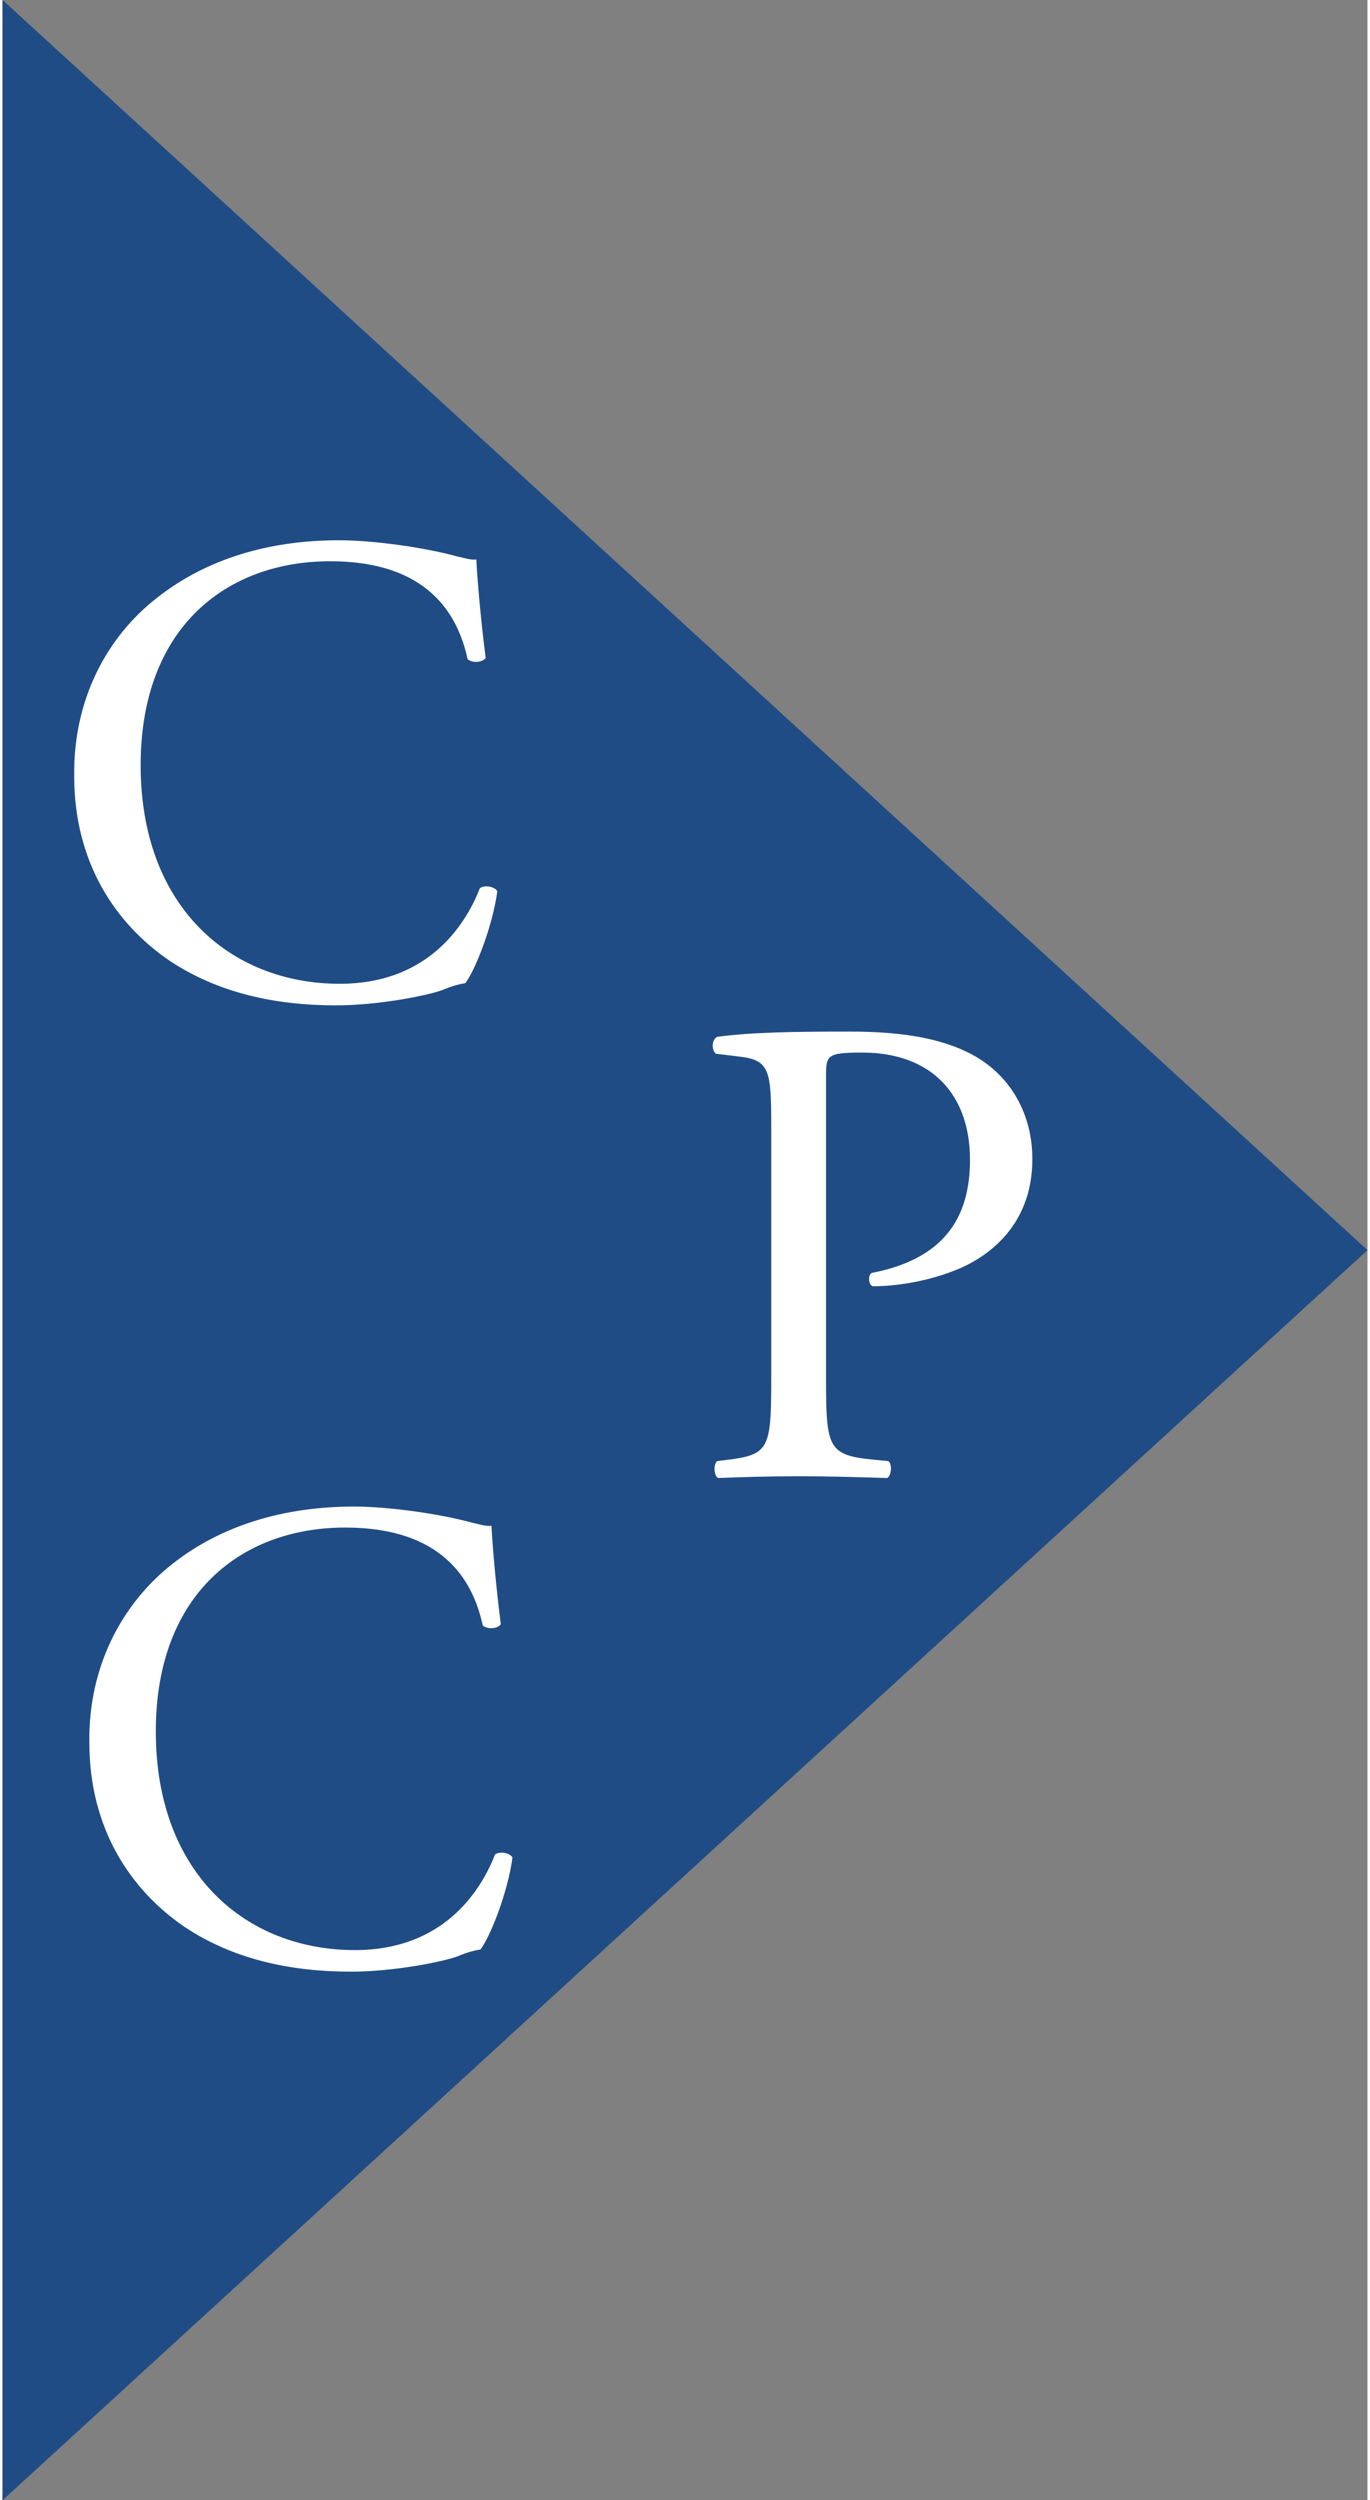 <?xml version="1.0" encoding="utf-8"?>
<!-- Generator: Adobe Illustrator 20.1.0, SVG Export Plug-In . SVG Version: 6.00 Build 0)  -->
<svg version="1.1" id="Layer_1" xmlns="http://www.w3.org/2000/svg" xmlns:xlink="http://www.w3.org/1999/xlink" x="0px" y="0px"
	 viewBox="0 0 234.2 429" style="enable-background:new 0 0 234.2 429;" xml:space="preserve" width="40" height="73">
<rect x="0" y="0" width="234.2" height="429" fill="#808080" stroke="none"/>
<style type="text/css">
	.st0{fill:#1F4C85;}
	.st2{fill:#ffffff;}
</style>
<polygon class="st0" points="234.2,214.5 0,429 0,0 "/>
<g class="st1">
	<path class="st2" d="M26.6,102.5c8.4-6.6,19.1-9.8,31.1-9.8c6.2,0,15,1.3,20.4,2.8c1.4,0.3,2.2,0.6,3.2,0.5
		c0.1,2.6,0.7,9.9,1.6,16.9c-0.6,0.8-2.3,0.9-3.1,0.2c-1.7-7.8-6.9-16.8-23.6-16.8c-17.6,0-32.5,11.2-32.5,35
		c0,24.2,15.3,37.5,34.2,37.5c14.8,0,21.4-9.7,24-16.4c0.8-0.6,2.5-0.3,3,0.5c-0.8,6-3.8,13.6-5.5,15.8c-1.4,0.2-2.8,0.7-4,1.2
		c-2.5,0.9-10.8,2.6-18.2,2.6c-10.4,0-20.2-2.1-28.6-7.7c-9.2-6.3-16.3-16.8-16.3-31.6C12.1,120.2,17.8,109.3,26.6,102.5z"/>
</g>
<g class="st1">
	<path class="st2" d="M29.2,268.3c8.4-6.6,19.1-9.8,31.1-9.8c6.2,0,15,1.3,20.4,2.8c1.4,0.3,2.2,0.6,3.2,0.5
		c0.1,2.6,0.7,9.9,1.6,16.9c-0.6,0.8-2.3,0.9-3.1,0.2c-1.7-7.8-6.9-16.8-23.6-16.8c-17.6,0-32.5,11.2-32.5,35
		c0,24.2,15.3,37.5,34.2,37.5c14.8,0,21.4-9.7,24-16.4c0.8-0.6,2.5-0.3,3,0.5c-0.8,6-3.8,13.6-5.5,15.8c-1.4,0.2-2.8,0.7-4,1.2
		c-2.5,0.9-10.8,2.6-18.2,2.6c-10.4,0-20.2-2.1-28.6-7.7c-9.2-6.3-16.3-16.8-16.3-31.6C14.7,286,20.5,275.1,29.2,268.3z"/>
</g>
<g class="st1">
	<path class="st2" d="M141.3,236c0,12.1,0.2,13.6,7.6,14.4l3.1,0.3c0.7,0.6,0.5,2.5-0.2,2.9c-6.6-0.2-10.4-0.3-15-0.3
		c-4.8,0-9,0.1-14,0.3c-0.7-0.3-0.9-2.2-0.2-2.9l2.4-0.3c6.7-0.9,6.9-2.3,6.9-14.4v-42.4c0-9.8-0.2-11.7-5.4-12.3l-4.1-0.5
		c-0.8-0.7-0.7-2.4,0.2-2.9c6.1-0.8,13.2-0.9,22.8-0.9c9.5,0,16.7,1.3,22.1,4.6c5.3,3.3,9.2,9.3,9.2,17.3c0,10.6-6.6,15.9-11.5,18.3
		c-5.1,2.4-11.2,3.5-15.9,3.5c-0.8-0.3-0.8-2.1-0.1-2.3C161.5,216,166,209,166,199c0-11.2-6.6-18.4-18.5-18.4
		c-6.1,0-6.2,0.5-6.2,4.1V236z"/>
</g>
</svg>
